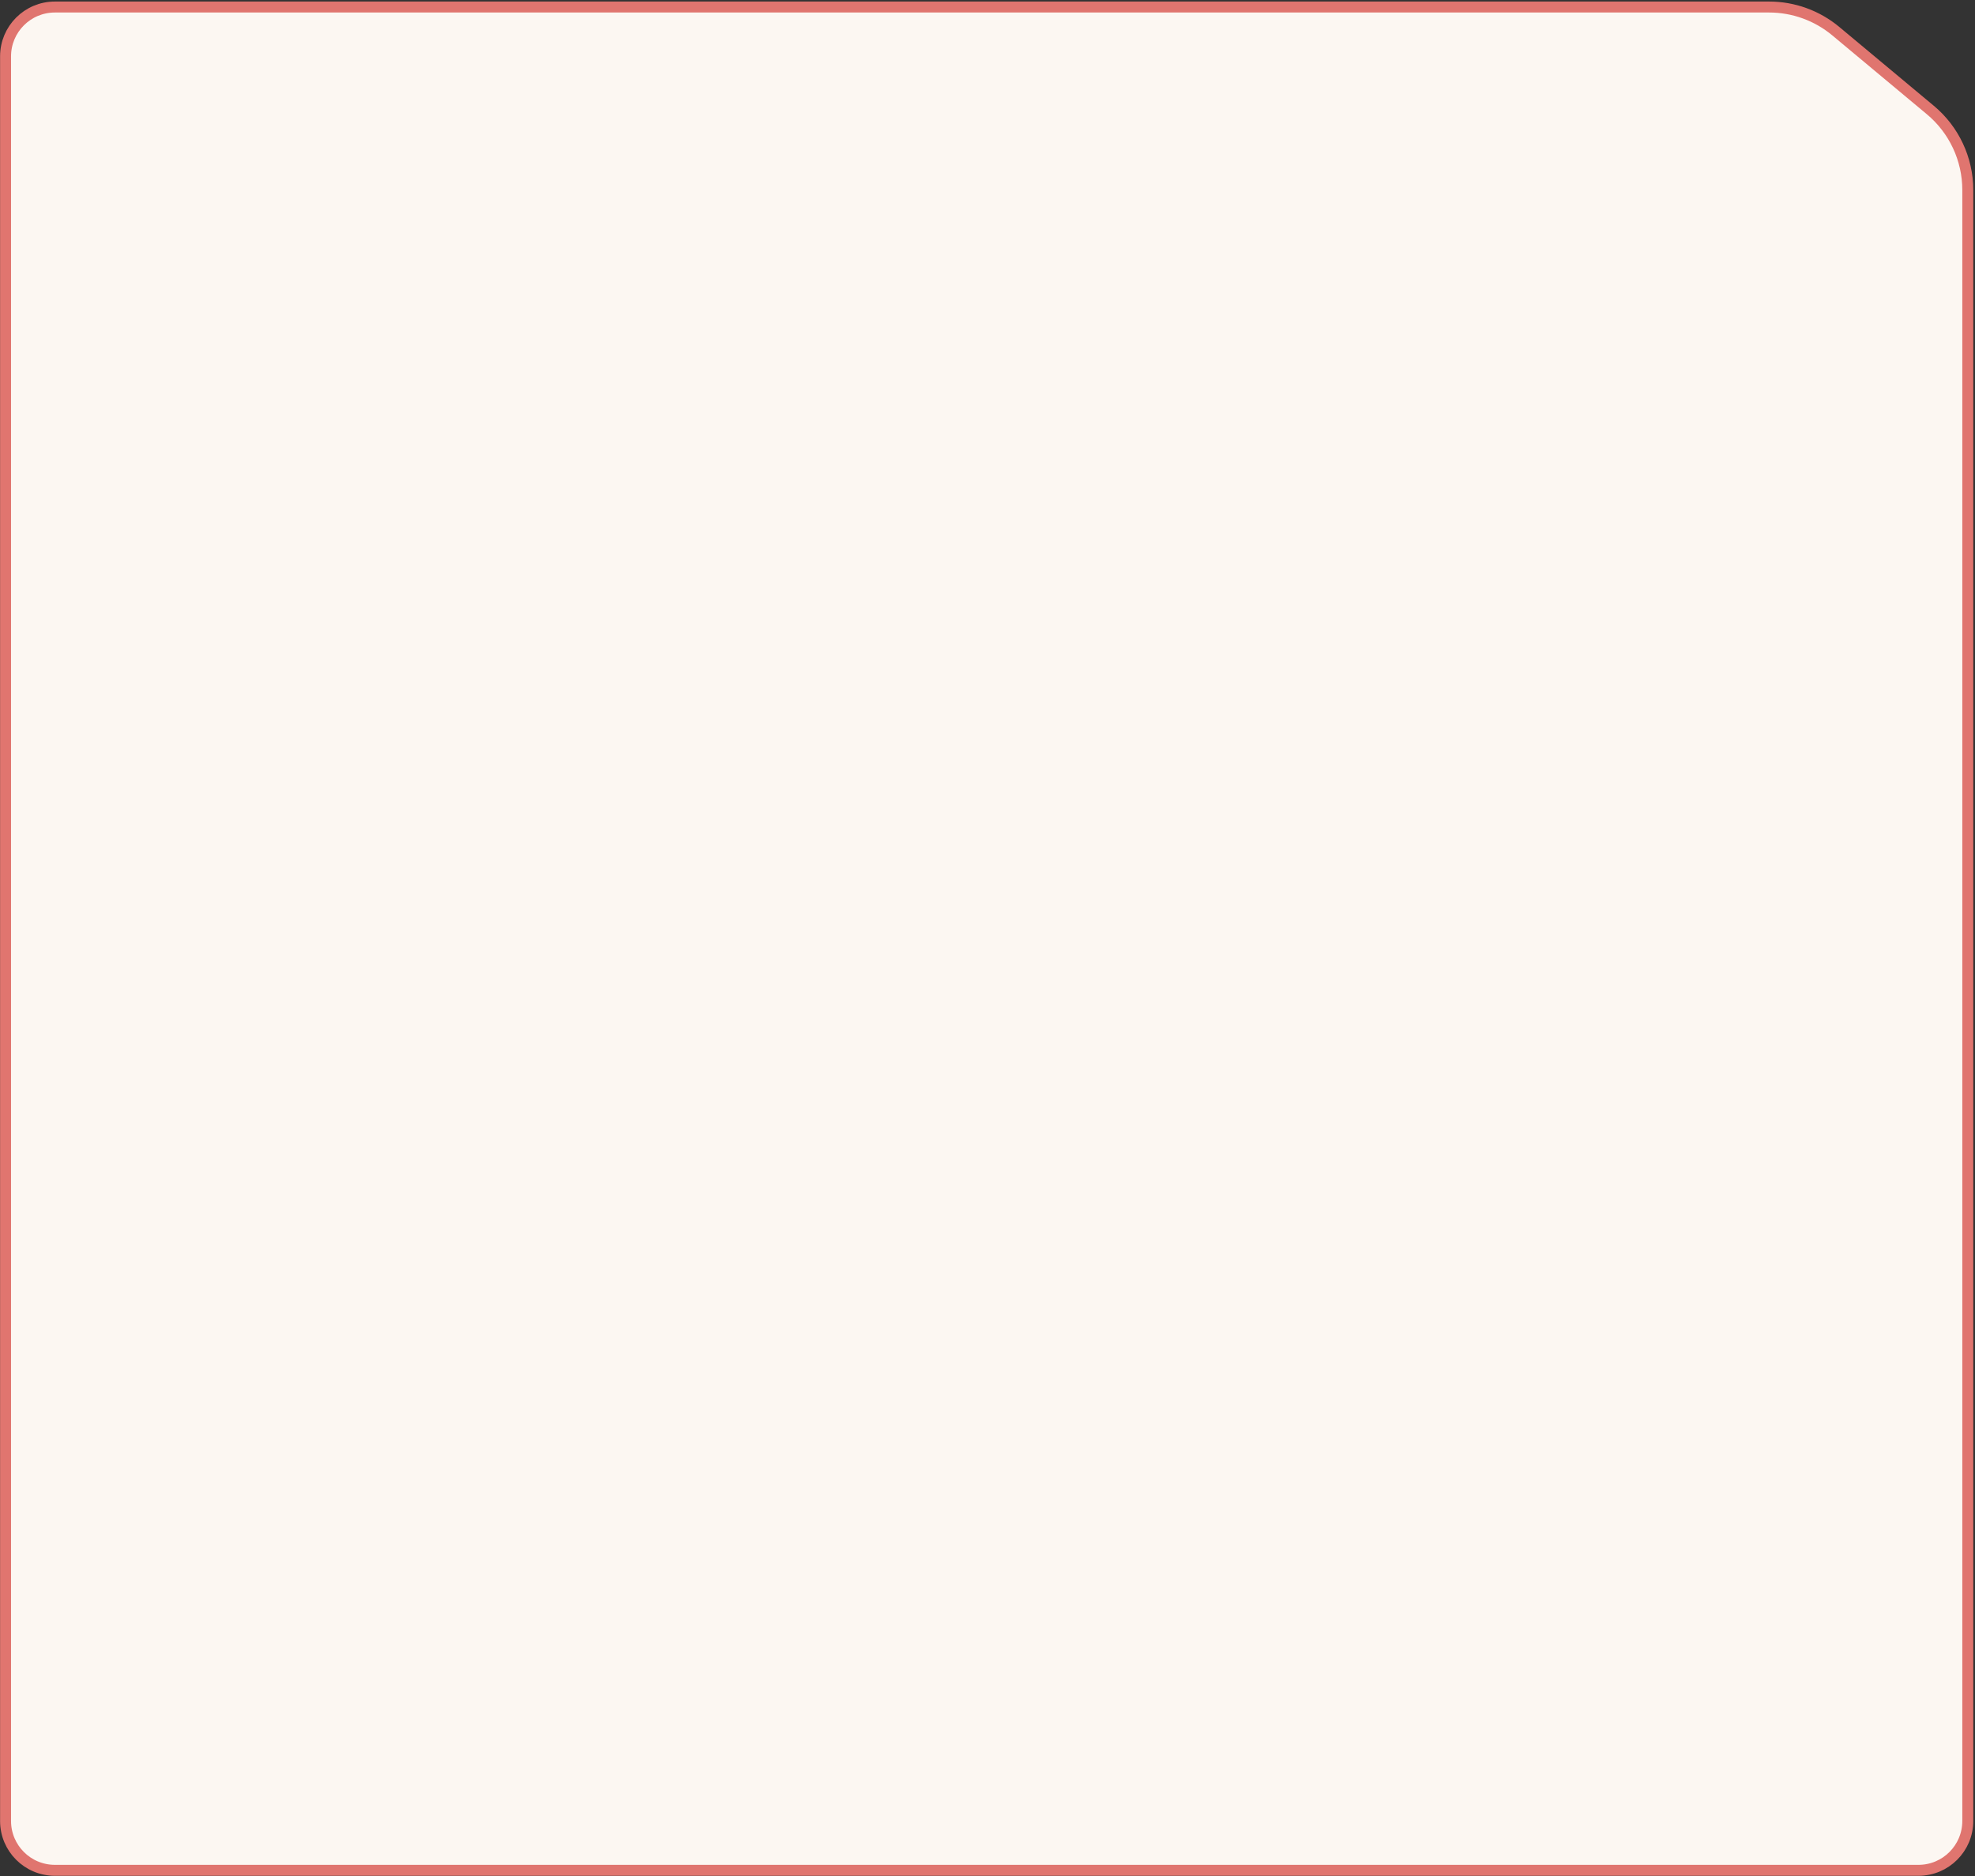 <?xml version="1.0" encoding="UTF-8"?> <svg xmlns="http://www.w3.org/2000/svg" width="1081" height="1027" viewBox="0 0 1081 1027" fill="none"><rect x="0" y="0" width="1081" height="1027" fill="#333333" stroke="none"/><path d="M30.046 3.844L968.309 3.844C981.651 3.844 994.571 8.524 1004.82 17.07L1056.55 60.222C1069.54 71.051 1077.05 87.087 1077.05 103.995V996.844C1077.05 1011.76 1064.96 1023.84 1050.05 1023.84H30.046C15.134 1023.84 3.046 1011.76 3.046 996.844L3.046 30.844C3.046 15.932 15.134 3.844 30.046 3.844Z" fill="#FCF7F2" stroke="#E0756F" stroke-width="6"></path></svg> 